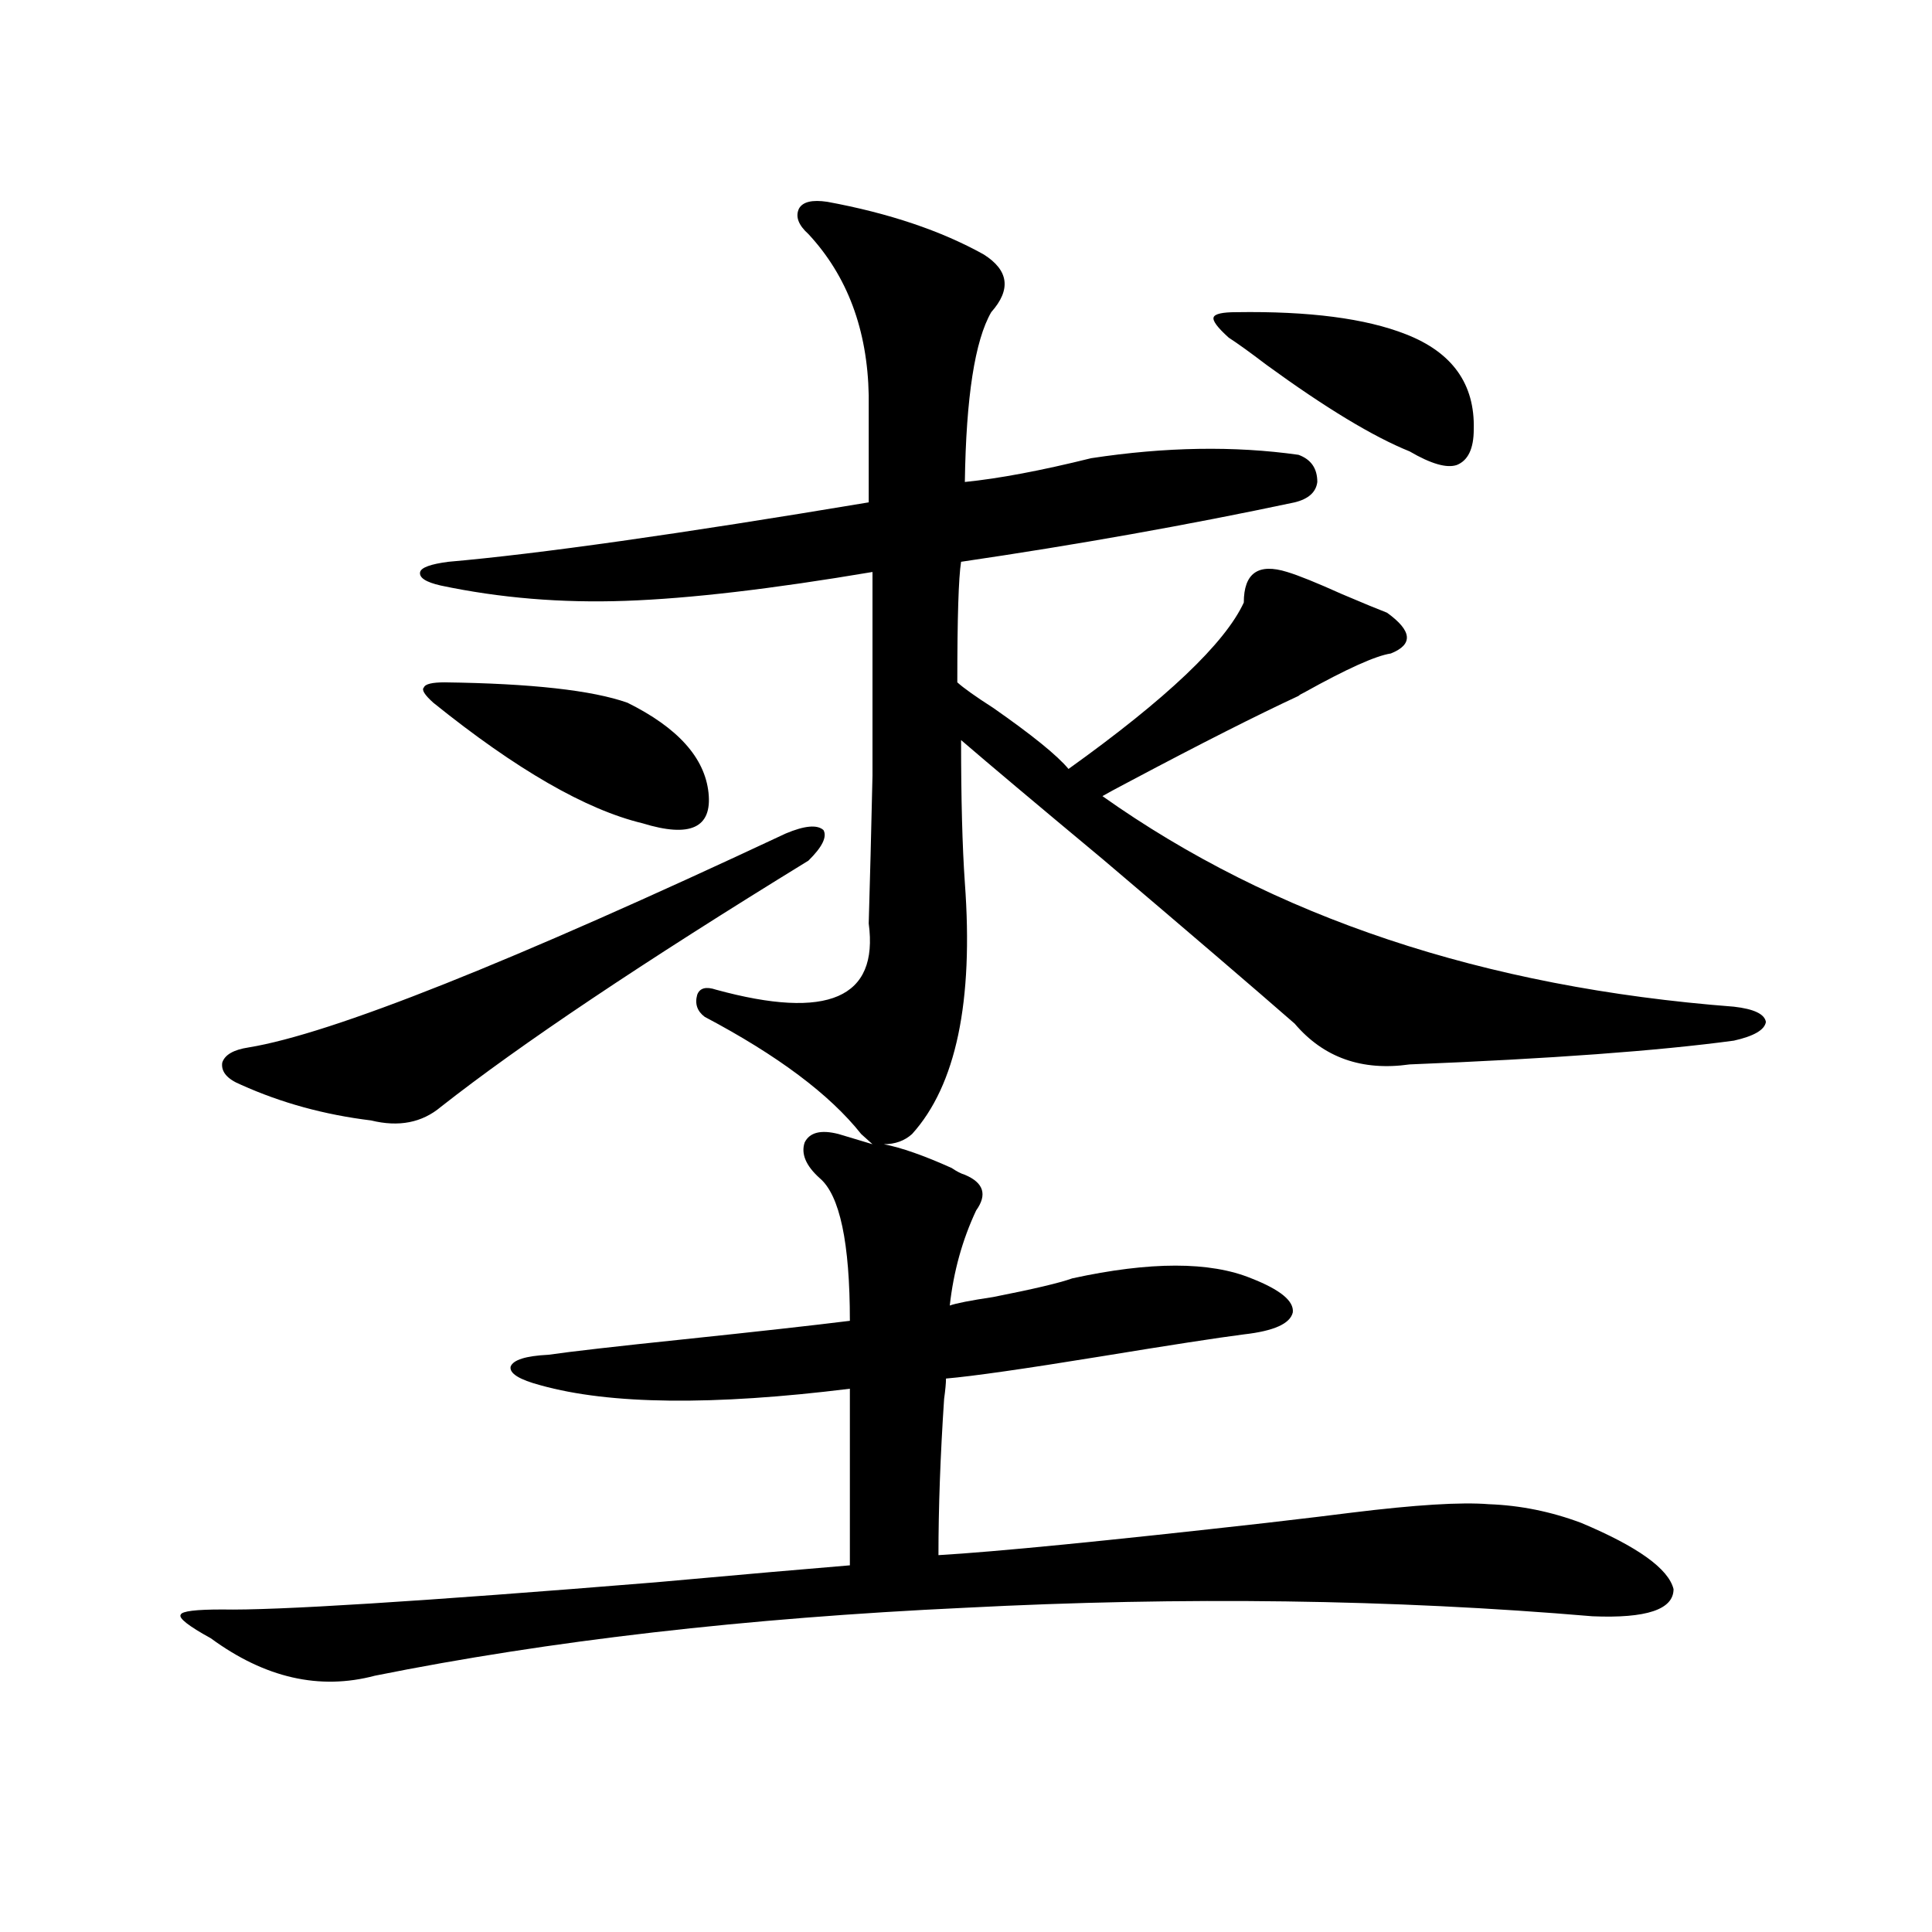 <?xml version="1.0" encoding="utf-8"?>
<!-- Generator: Adobe Illustrator 16.0.0, SVG Export Plug-In . SVG Version: 6.00 Build 0)  -->
<!DOCTYPE svg PUBLIC "-//W3C//DTD SVG 1.1//EN" "http://www.w3.org/Graphics/SVG/1.1/DTD/svg11.dtd">
<svg version="1.1" id="图层_1" xmlns="http://www.w3.org/2000/svg" xmlns:xlink="http://www.w3.org/1999/xlink" x="0px" y="0px"
	 width="1000px" height="1000px" viewBox="0 0 1000 1000" enable-background="new 0 0 1000 1000" xml:space="preserve">
<path d="M434.038,586.973l17.561,5.273l-5.854-5.273c-16.265-20.503-43.261-40.718-80.974-60.645
	c-3.902-2.925-5.213-6.729-3.902-11.426c1.296-3.516,4.543-4.395,9.756-2.637c57.88,15.82,84.221,4.395,79.022-34.277
	c0.641-21.671,1.296-47.159,1.951-76.465c0-14.063,0-29.292,0-45.703c0-15.229,0-35.156,0-59.766
	c-52.041,8.789-94.632,13.774-127.802,14.941c-33.17,1.181-65.044-1.456-95.607-7.91c-7.805-1.758-11.387-4.093-10.731-7.031
	c0.641-2.335,5.519-4.093,14.634-5.273c46.828-4.093,119.342-14.351,217.556-30.762v-55.371
	c-0.655-33.976-11.066-61.812-31.219-83.496c-5.213-4.683-6.829-9.077-4.878-13.184c1.951-3.516,6.829-4.683,14.634-3.516
	c31.859,5.864,58.855,14.941,80.974,27.246c13.003,8.212,14.299,18.169,3.902,29.883c-8.46,14.653-13.018,43.945-13.658,87.891
	c17.561-1.758,39.344-5.851,65.364-12.305c38.368-5.851,74.145-6.44,107.314-1.758c6.494,2.349,9.756,7.031,9.756,14.063
	c-0.655,5.273-4.558,8.789-11.707,10.547c-55.288,11.728-112.848,21.973-172.679,30.762c-1.311,8.212-1.951,29.004-1.951,62.402
	c3.247,2.938,9.421,7.333,18.536,13.184c20.152,14.063,33.17,24.609,39.023,31.641c50.73-36.323,80.974-65.039,90.729-86.133
	c0-15.229,7.47-20.503,22.438-15.82c5.854,1.758,15.274,5.575,28.292,11.426c11.052,4.696,18.856,7.91,23.414,9.668
	c13.003,9.38,13.658,16.411,1.951,21.094c-7.805,1.181-22.773,7.91-44.877,20.215c-1.311,0.591-2.286,1.181-2.927,1.758
	c-21.463,9.97-50.41,24.609-86.827,43.945c-7.805,4.106-12.683,6.743-14.634,7.91c88.443,62.704,197.389,99.028,326.821,108.984
	c10.396,1.181,15.93,3.817,16.585,7.91c-0.655,4.106-6.188,7.333-16.585,9.668c-39.023,5.273-94.967,9.38-167.801,12.305
	c-24.725,3.516-44.557-3.516-59.511-21.094c-21.463-18.745-54.633-47.159-99.51-85.254c-34.48-28.702-58.87-49.219-73.169-61.523
	c0,30.474,0.641,55.083,1.951,73.828c4.543,61.523-4.558,104.892-27.316,130.078c-3.902,3.516-8.78,5.273-14.634,5.273
	c9.101,1.758,20.808,5.864,35.121,12.305c2.592,1.758,4.878,2.938,6.829,3.516c9.756,4.106,11.707,10.259,5.854,18.457
	c-7.164,15.243-11.707,31.641-13.658,49.219c3.247-1.167,10.731-2.637,22.438-4.395c20.808-4.093,34.466-7.319,40.975-9.668
	c40.319-8.789,71.218-8.789,92.681,0c14.954,5.864,22.104,11.728,21.463,17.578c-1.311,5.864-9.756,9.668-25.365,11.426
	c-13.658,1.758-38.383,5.575-74.145,11.426c-39.679,6.454-66.34,10.259-79.998,11.426c0,2.349-0.335,5.864-0.976,10.547
	c-1.951,29.306-2.927,56.25-2.927,80.859c29.908-1.758,86.492-7.319,169.752-16.699c20.152-2.335,34.786-4.093,43.901-5.273
	c33.17-4.093,56.904-5.562,71.218-4.395c16.25,0.591,32.194,3.817,47.804,9.668c29.268,12.305,45.197,23.73,47.804,34.277
	c0,10.547-13.993,15.229-41.95,14.063c-103.412-8.789-211.702-10.259-324.87-4.395c-113.168,5.273-214.964,16.987-305.358,35.156
	c-28.627,7.608-56.919,1.167-84.876-19.336c-11.707-6.454-16.92-10.547-15.609-12.305c0.641-1.758,7.805-2.637,21.463-2.637
	c27.316,0.577,102.102-4.106,224.385-14.063c45.518-4.093,79.022-7.031,100.485-8.789v-91.406
	c-70.897,8.789-124.234,8.212-159.996-1.758c-11.066-2.925-16.265-6.152-15.609-9.668c1.296-3.516,7.805-5.562,19.512-6.152
	c12.348-1.758,35.441-4.395,69.267-7.91c39.023-4.093,67.956-7.319,86.827-9.668c0-40.43-5.213-65.039-15.609-73.828
	c-7.164-6.44-9.756-12.593-7.805-18.457C419.069,586.094,424.923,584.638,434.038,586.973z M406.722,431.406
	c9.756-4.093,16.25-4.683,19.512-1.758c1.951,3.516-0.655,8.789-7.805,15.82c-85.852,52.734-149.265,95.224-190.239,127.441
	c-9.756,8.212-21.798,10.547-36.097,7.031c-24.069-2.925-46.508-9.077-67.315-18.457c-7.164-2.925-10.411-6.729-9.756-11.426
	c1.296-4.093,5.854-6.729,13.658-7.91C171.605,535.117,264.286,498.203,406.722,431.406z M230.141,353.184
	c44.877,0.591,76.416,4.106,94.632,10.547c26.006,12.896,39.999,28.427,41.95,46.582c1.951,18.169-9.436,23.442-34.146,15.82
	c-29.268-7.031-65.364-27.823-108.29-62.402c-4.558-4.093-6.188-6.729-4.878-7.91C220.05,354.063,223.632,353.184,230.141,353.184z
	 M639.887,161.582c37.713-0.577,66.98,3.228,87.803,11.426c24.055,9.38,35.762,25.79,35.121,49.219c0,9.97-2.927,16.122-8.78,18.457
	c-5.213,1.758-13.338-0.577-24.39-7.031c-18.871-7.608-43.581-22.55-74.145-44.824c-8.46-6.44-14.969-11.124-19.512-14.063
	c-5.854-5.273-8.46-8.789-7.805-10.547C628.82,162.461,632.723,161.582,639.887,161.582z"/>
</svg>
